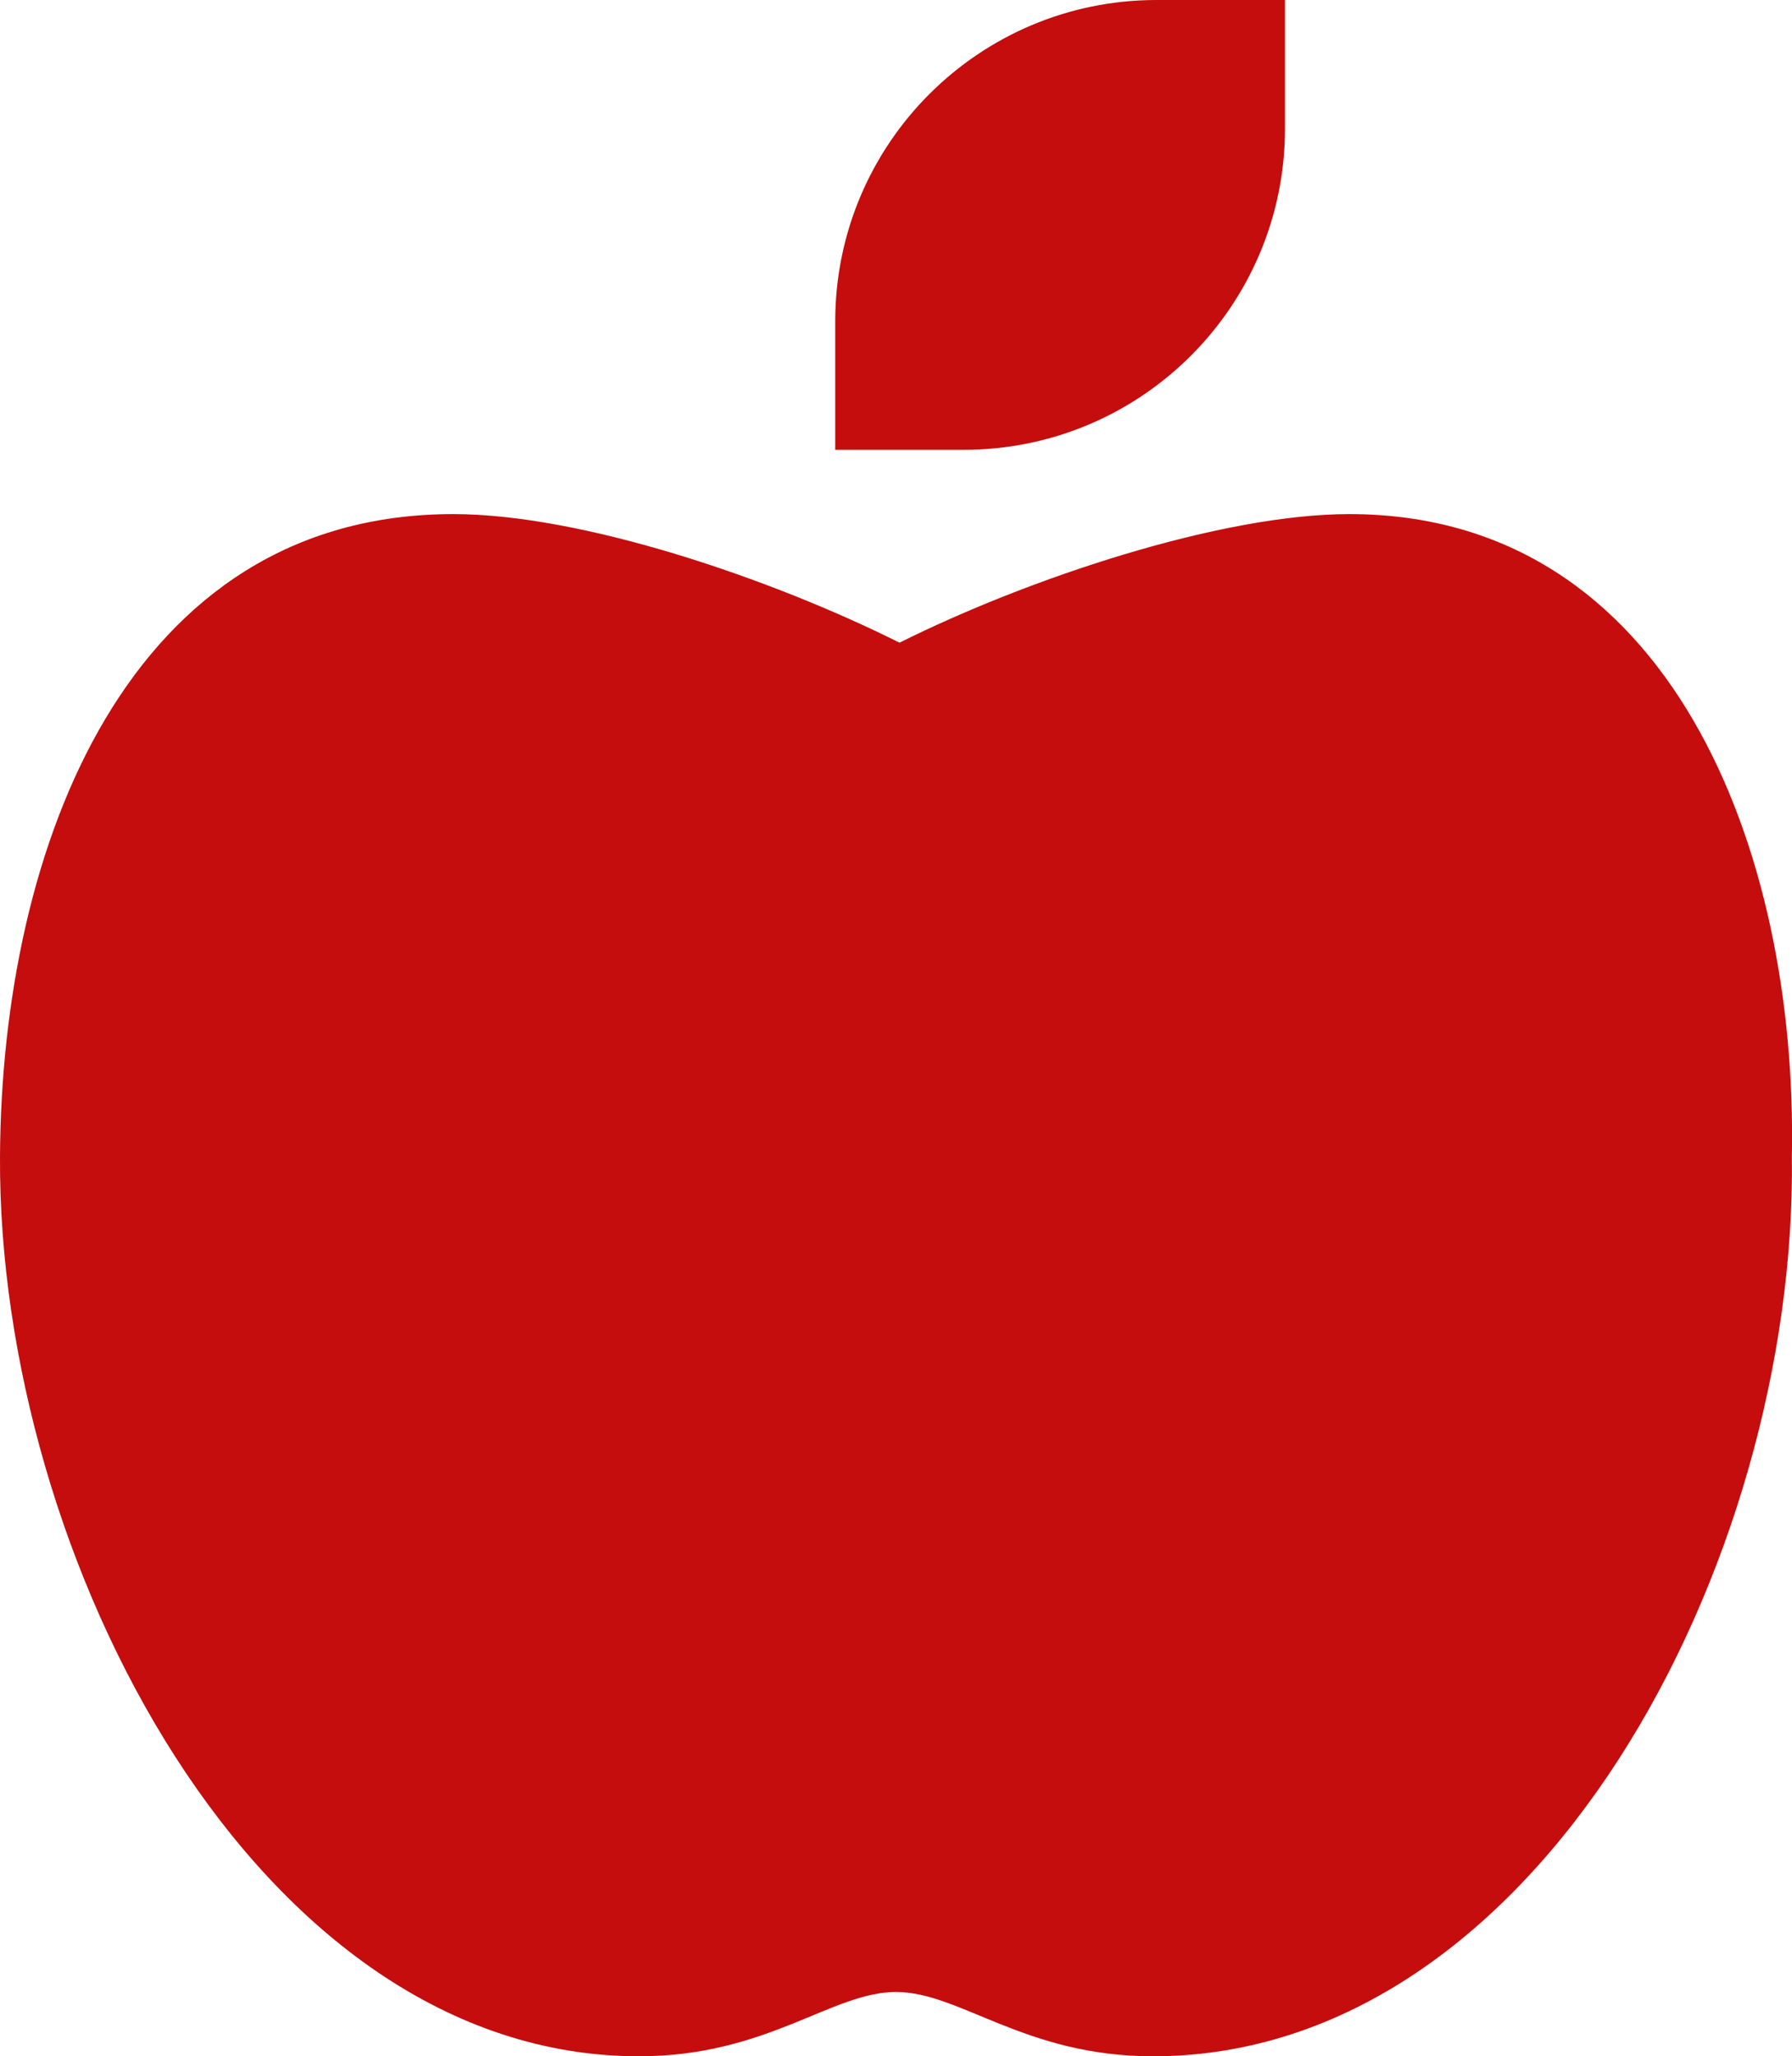 <?xml version="1.0" encoding="UTF-8"?>
<svg id="_レイヤー_2" data-name="レイヤー 2" xmlns="http://www.w3.org/2000/svg" viewBox="0 0 150.25 172.39">
  <defs>
    <style>
      .cls-1 {
        fill: #c50d0d;
      }
    </style>
  </defs>
  <g id="_レイヤー_1-2" data-name="レイヤー 1">
    <path class="cls-1" d="M113.13,43.1c-10.77,0-26.94,5.4-37.71,10.78-10.78-5.39-26.63-10.78-37.41-10.78C10.77,43.1,.14,70.88,0,96.97c-.18,33.66,21.55,75.42,53.57,75.42,10.77,0,16.16-5.39,21.55-5.39s10.77,5.39,21.55,5.39c32.32,0,54.01-41.35,53.57-75.42,.5-25.72-10.17-53.87-37.11-53.87Zm-5.39-32.32V0h-10.77c-14.88,0-26.94,12.06-26.94,26.94v10.77h10.77c14.88,0,26.94-12.06,26.94-26.94Z"/>
  </g>
</svg>